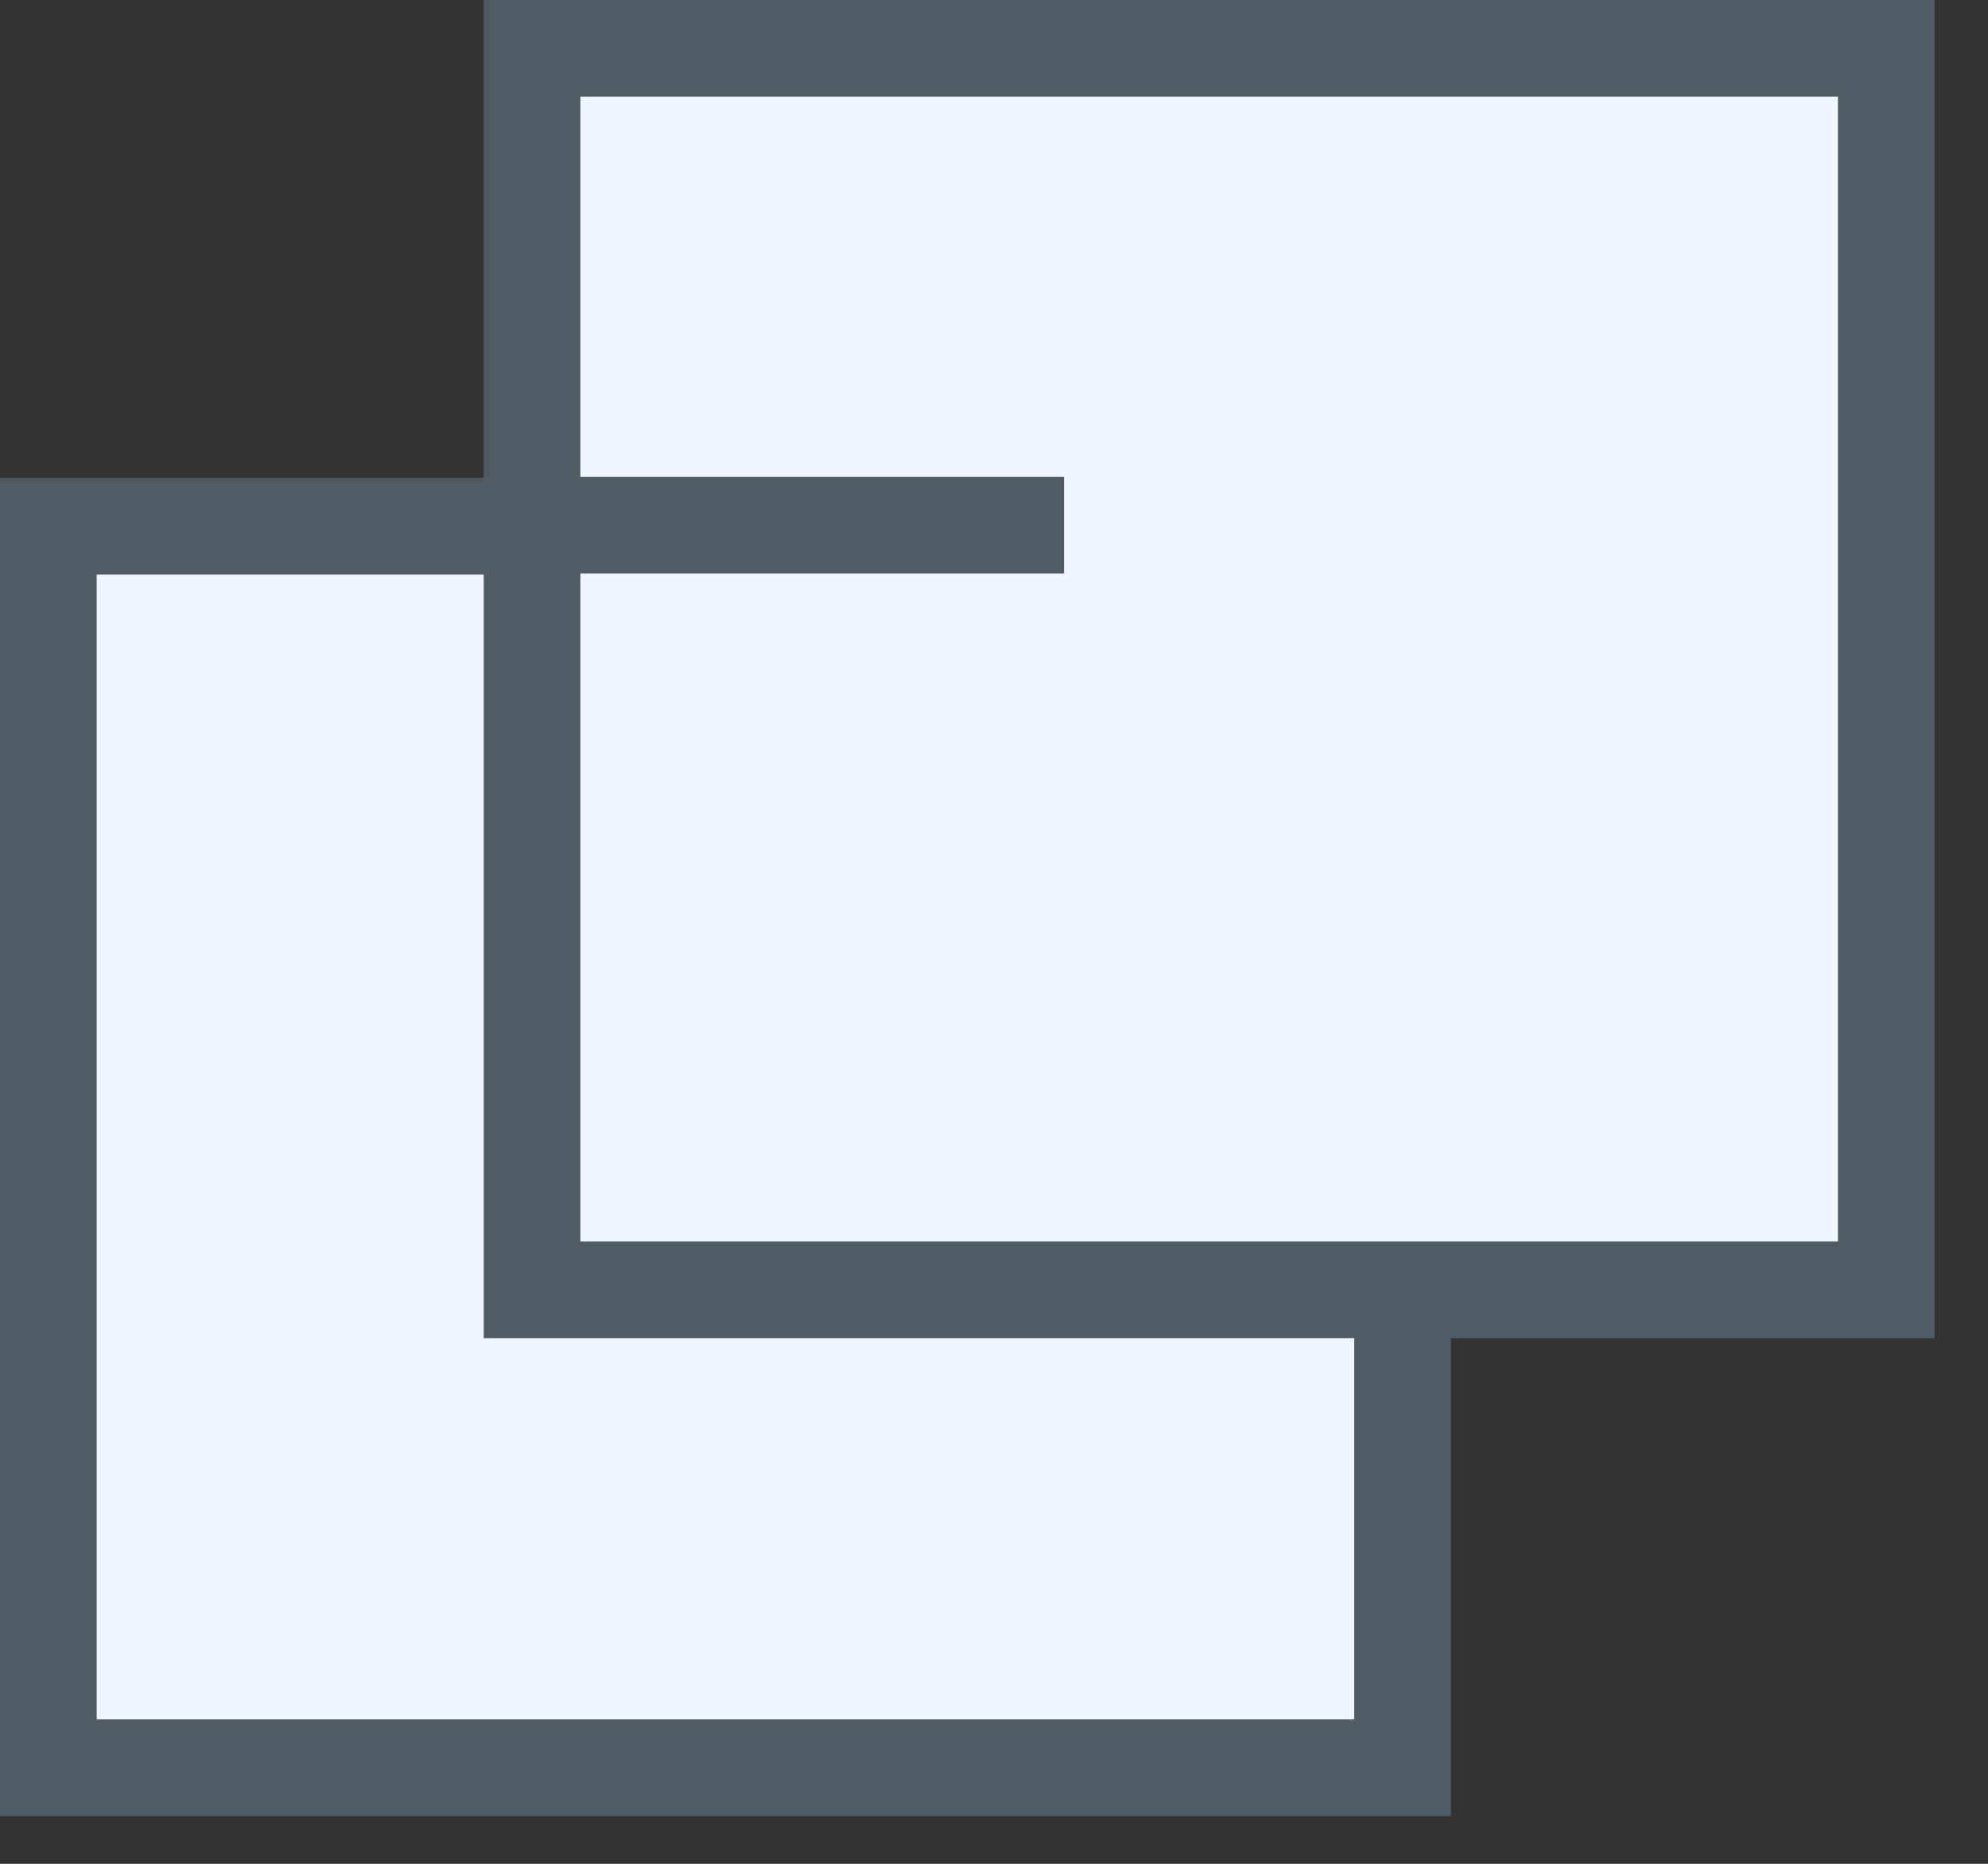 <?xml version="1.0" encoding="utf-8"?>
<svg xmlns="http://www.w3.org/2000/svg" fill="none" height="100%" overflow="visible" preserveAspectRatio="none" style="display: block;" viewBox="0 0 16 15" width="100%">
<rect x="0" y="0" width="16" height="15" fill="#333333" stroke="none"/>
<g id="Rectangle Icon">
<rect fill="#EFF6FF" height="9.992" id="Rectangle 69" stroke="#4E5B64" stroke-width="0.778" width="10.899" x="0.389" y="4.235"/>
<rect fill="#EFF6FF" height="9.992" id="Rectangle 70" stroke="#4E5B64" stroke-width="0.778" width="10.899" x="4.282" y="0.389"/>
<line id="Line 30" stroke="#4E5B64" stroke-width="0.778" x1="3.893" x2="8.564" y1="4.227" y2="4.227"/>
</g>
</svg>